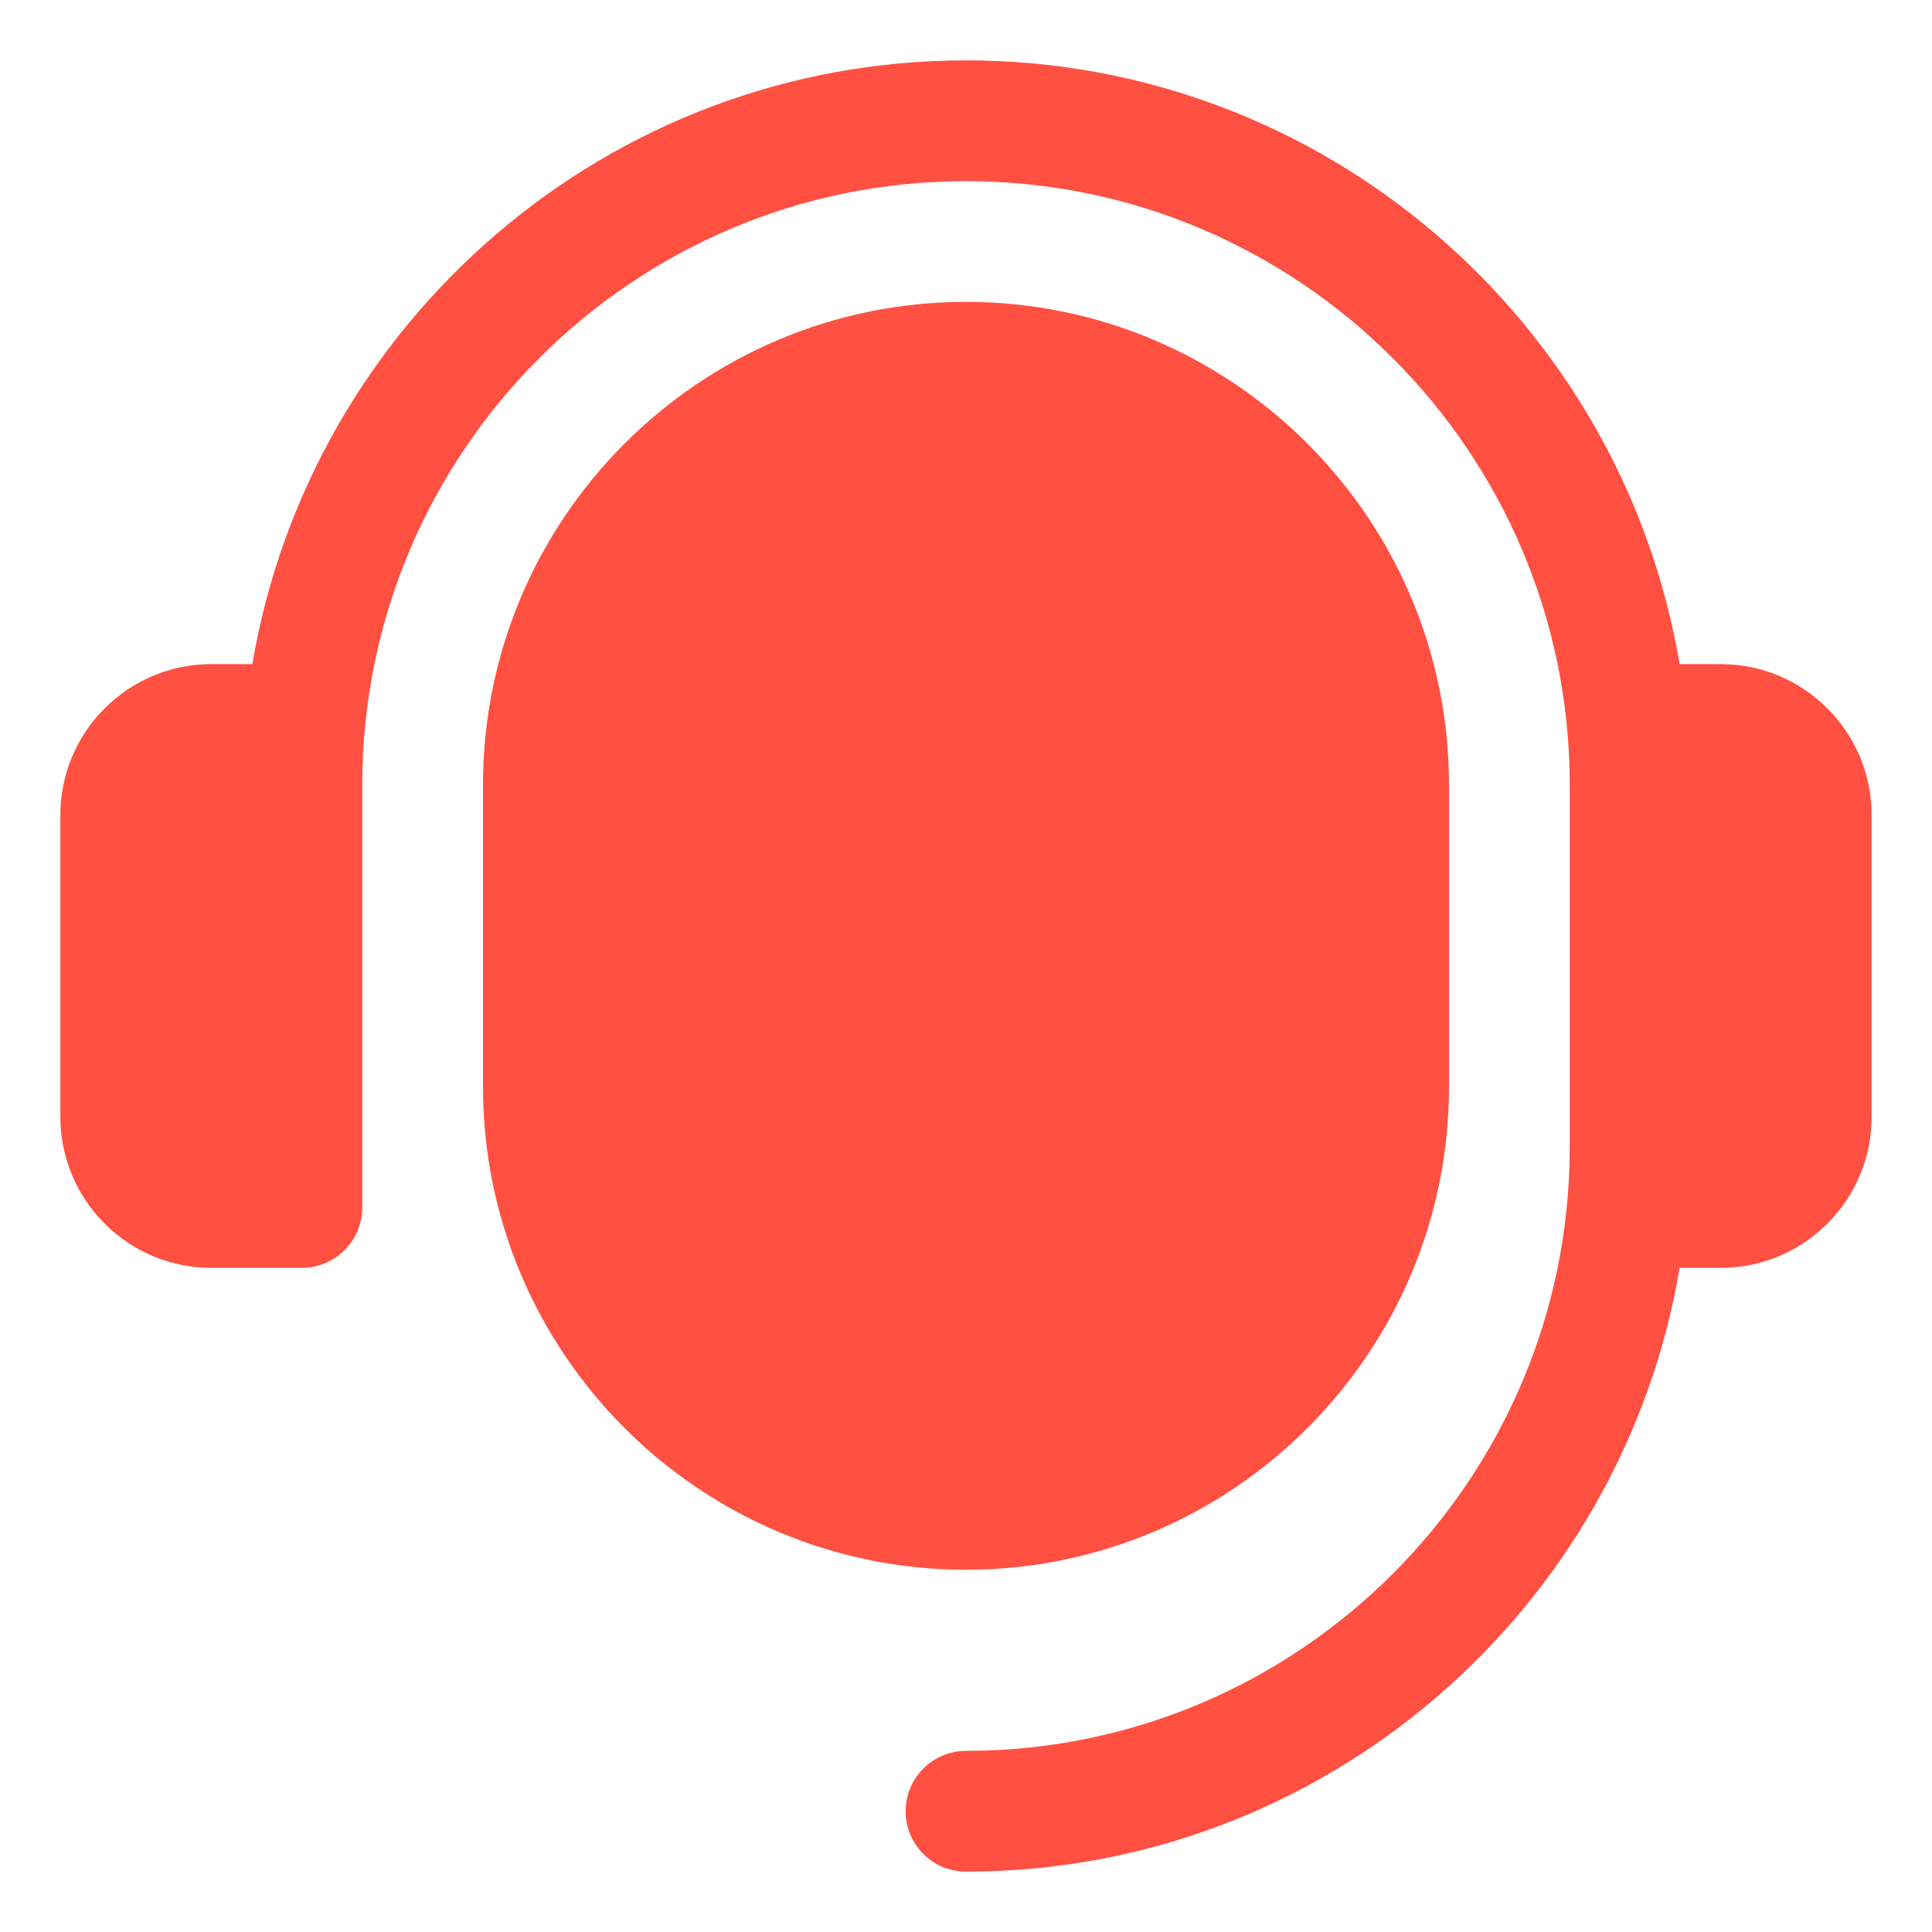 <svg width="24" height="24" viewBox="0 0 24 24" fill="none" xmlns="http://www.w3.org/2000/svg">
<g clip-path="url(#clip0_121_3564)">
<path d="M23.25 10.125V13.875C23.25 14.909 22.409 15.75 21.375 15.75H20.865C20.147 20 16.451 23.25 12 23.25C11.801 23.25 11.61 23.171 11.47 23.03C11.329 22.89 11.25 22.699 11.25 22.5C11.25 22.301 11.329 22.11 11.47 21.97C11.61 21.829 11.801 21.75 12 21.75C16.136 21.75 19.5 18.386 19.5 14.25V9.75C19.5 5.614 16.136 2.25 12 2.25C7.864 2.25 4.5 5.614 4.5 9.75V15C4.5 15.199 4.421 15.39 4.28 15.53C4.14 15.671 3.949 15.75 3.75 15.75H2.625C2.128 15.75 1.651 15.552 1.3 15.2C0.948 14.849 0.75 14.372 0.75 13.875V10.125C0.75 9.091 1.591 8.25 2.625 8.25H3.135C3.853 4 7.55 0.75 12 0.75C16.451 0.75 20.147 4 20.865 8.25H21.375C22.409 8.25 23.25 9.091 23.25 10.125ZM12 3.75C8.692 3.75 6 6.442 6 9.75V13.5C6 16.808 8.692 19.5 12 19.5C15.308 19.5 18 16.808 18 13.5V9.75C18 6.442 15.308 3.75 12 3.75Z" fill="#FF5042"/>
</g>
<defs>
<clipPath id="clip0_121_3564">
<rect width="24" height="24" fill="white"/>
</clipPath>
</defs>
</svg>
